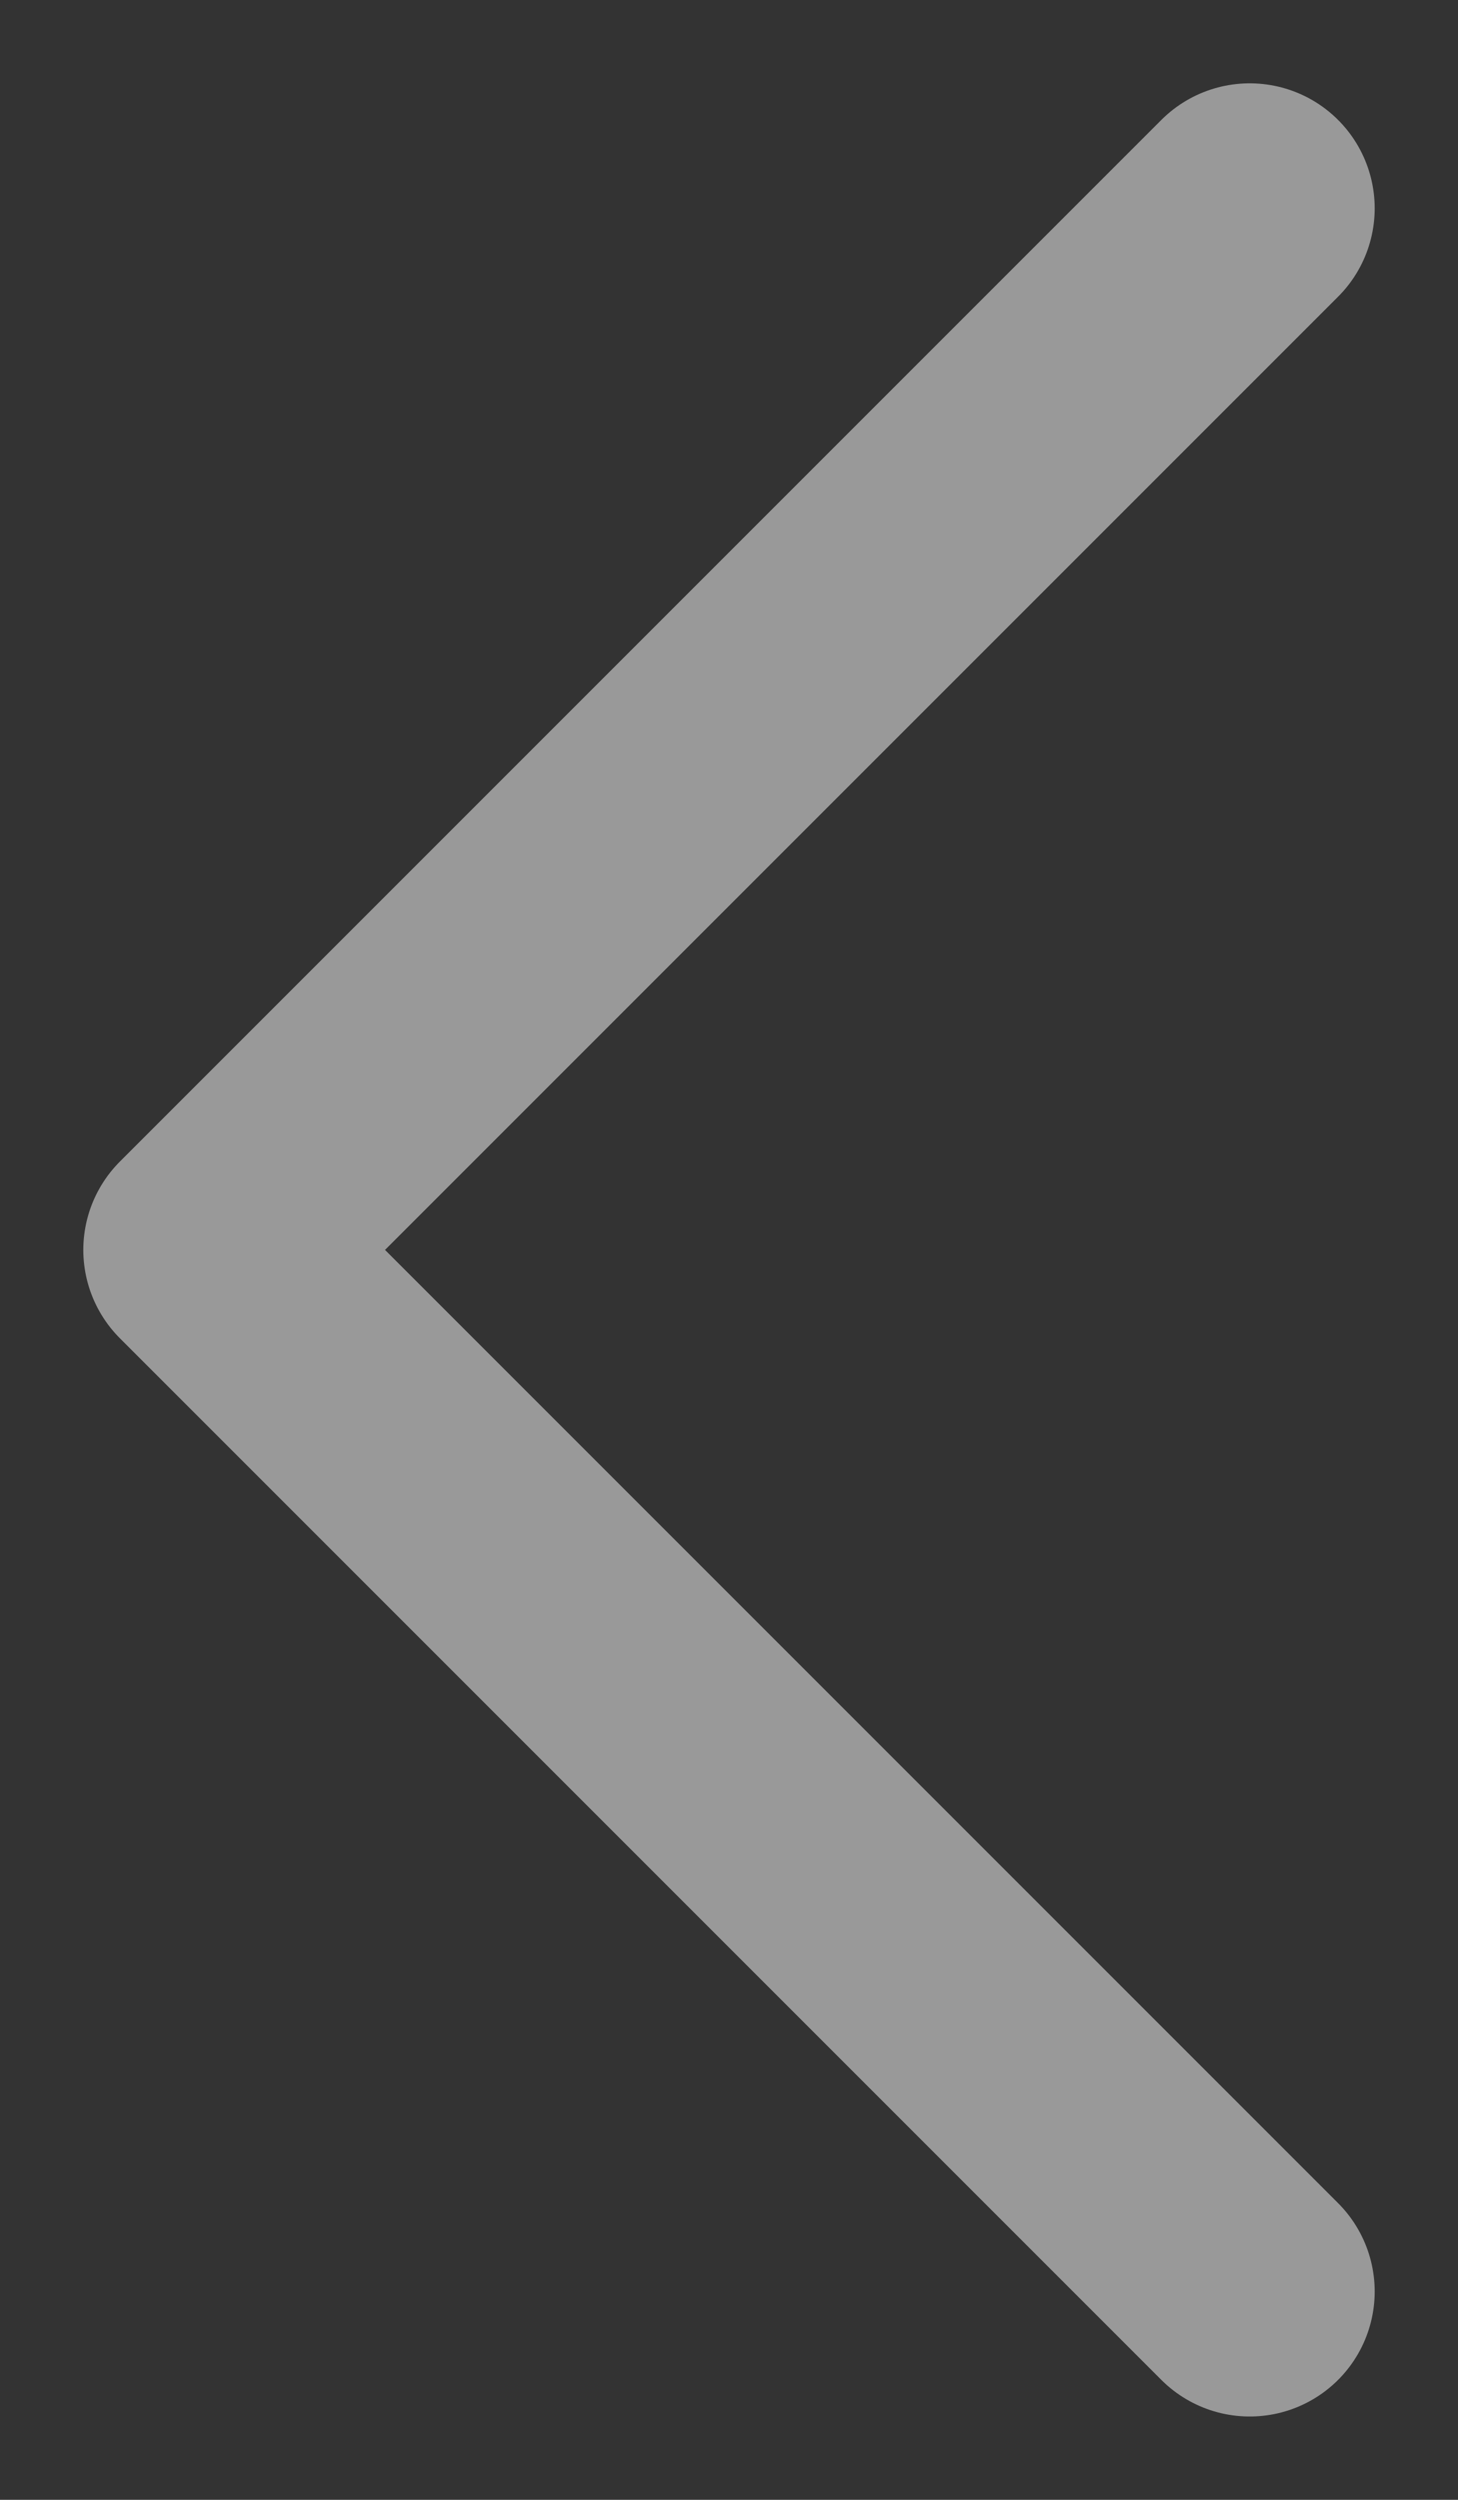<?xml version="1.0" encoding="utf-8"?>
<svg xmlns="http://www.w3.org/2000/svg" fill="none" height="100%" overflow="visible" preserveAspectRatio="none" style="display: block;" viewBox="0 0 7 12" width="100%">
<rect x="0" y="0" width="7" height="12" fill="#333333" stroke="none"/>
<path d="M6 11L1 6L6 1" id="Vector" stroke="white" stroke-linecap="round" stroke-linejoin="round" stroke-opacity="0.5" stroke-width="1.2"/>
</svg>